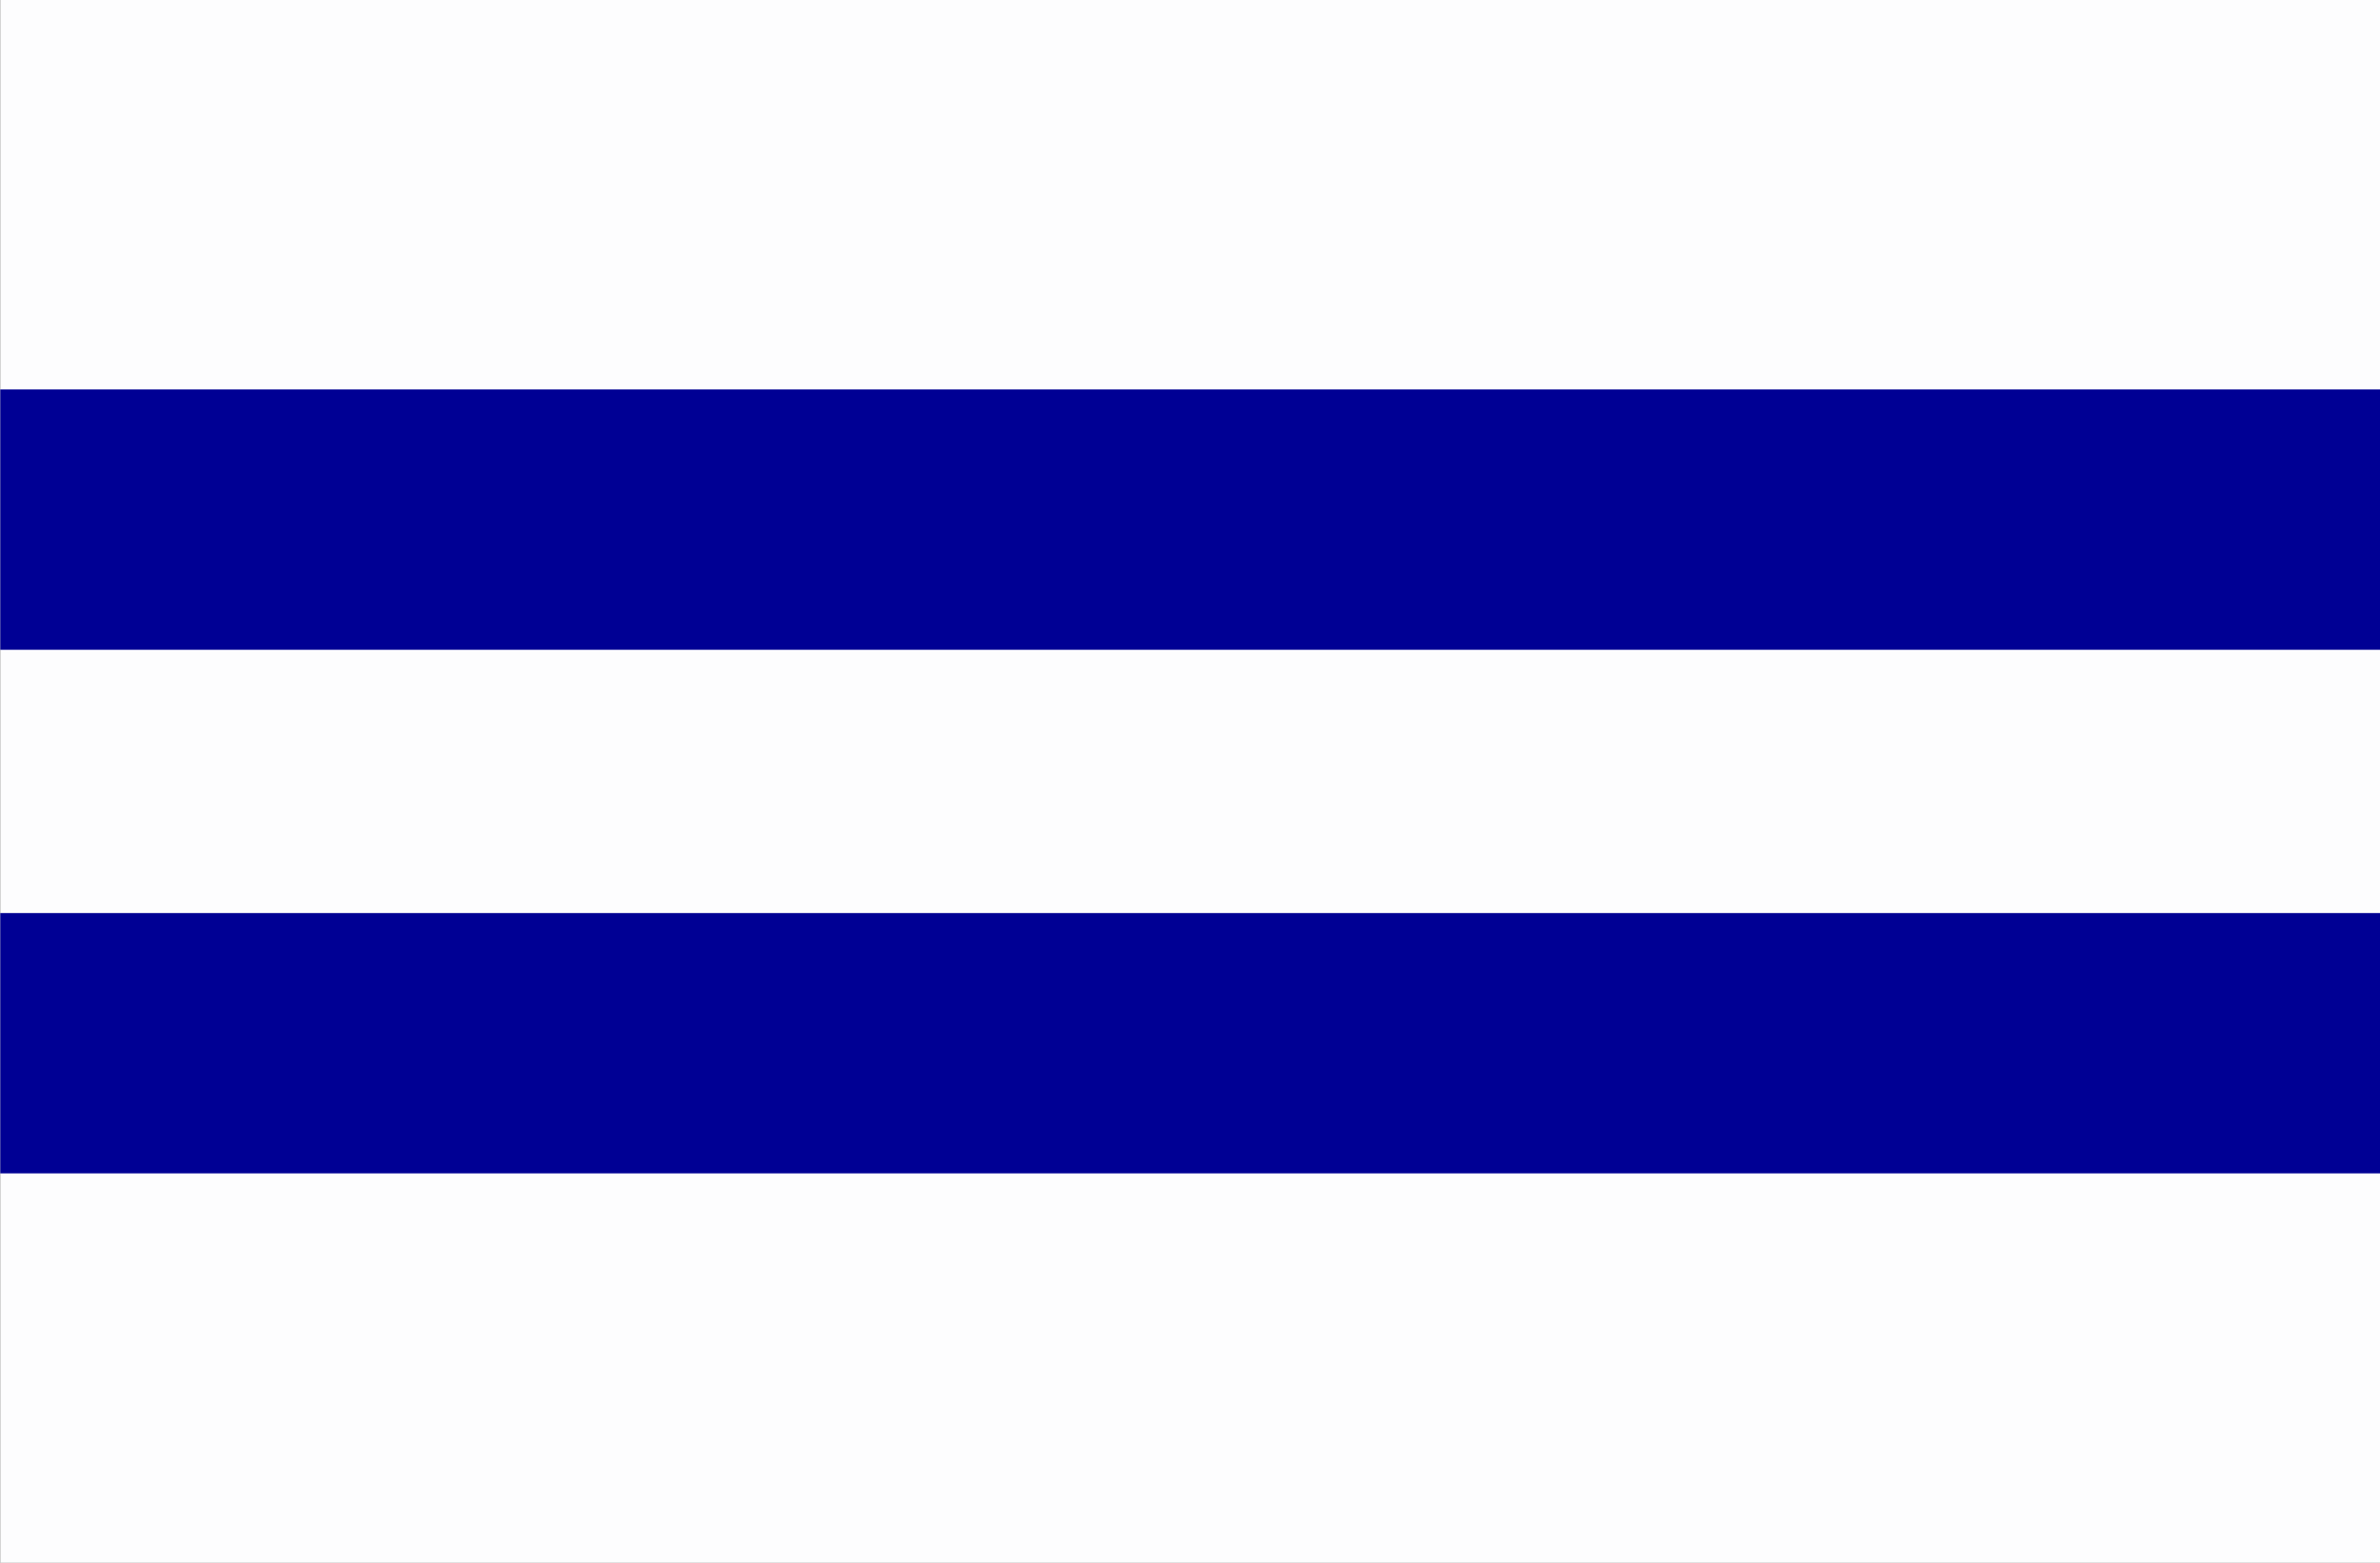 <?xml version="1.0" encoding="UTF-8" standalone="no"?>
<!-- Created with Inkscape (http://www.inkscape.org/) -->
<svg
   xmlns:dc="http://purl.org/dc/elements/1.1/"
   xmlns:cc="http://web.resource.org/cc/"
   xmlns:rdf="http://www.w3.org/1999/02/22-rdf-syntax-ns#"
   xmlns:svg="http://www.w3.org/2000/svg"
   xmlns="http://www.w3.org/2000/svg"
   xmlns:sodipodi="http://sodipodi.sourceforge.net/DTD/sodipodi-0.dtd"
   xmlns:inkscape="http://www.inkscape.org/namespaces/inkscape"
   id="svg2"
   sodipodi:version="0.32"
   inkscape:version="0.44"
   width="555.846"
   height="365"
   version="1.0"
   sodipodi:docbase="C:\Documents and Settings\Joan Borràs Comes\Escritorio\banderes municat"
   sodipodi:docname="Bandera_de_Lliçà_de_Vall.png.svg">
  <rect width="100%" height="100%" fill="#808080" stroke="none"/>
  <defs
     id="defs5" />
  <sodipodi:namedview
     inkscape:window-height="710"
     inkscape:window-width="1024"
     inkscape:pageshadow="2"
     inkscape:pageopacity="0.0"
     guidetolerance="10.0"
     gridtolerance="10.0"
     objecttolerance="10.0"
     borderopacity="1.0"
     bordercolor="#666666"
     pagecolor="#ffffff"
     id="base"
     inkscape:zoom="1"
     inkscape:cx="277.92276"
     inkscape:cy="182.50002"
     inkscape:window-x="-4"
     inkscape:window-y="-4"
     inkscape:current-layer="svg2" />
  <g
     id="g1895"
     transform="matrix(1.853,0,0,1.853,-587.683,0)">
    <path
       style="fill:#fdfdfe"
       d="M 317.192,0 L 617.192,0 L 617.192,197 L 317.192,197 L 317.192,0 z "
       id="path1877"
       sodipodi:nodetypes="ccccc" />
    <path
       id="path1891"
       d="M 317.188,49.094 L 317.188,81.906 L 617.188,81.906 L 617.188,49.094 L 317.188,49.094 z M 317.188,115.094 L 317.188,147.906 L 617.188,147.906 L 617.188,115.094 L 317.188,115.094 z "
       style="fill:#000094;fill-opacity:1" />
  </g>
</svg>
